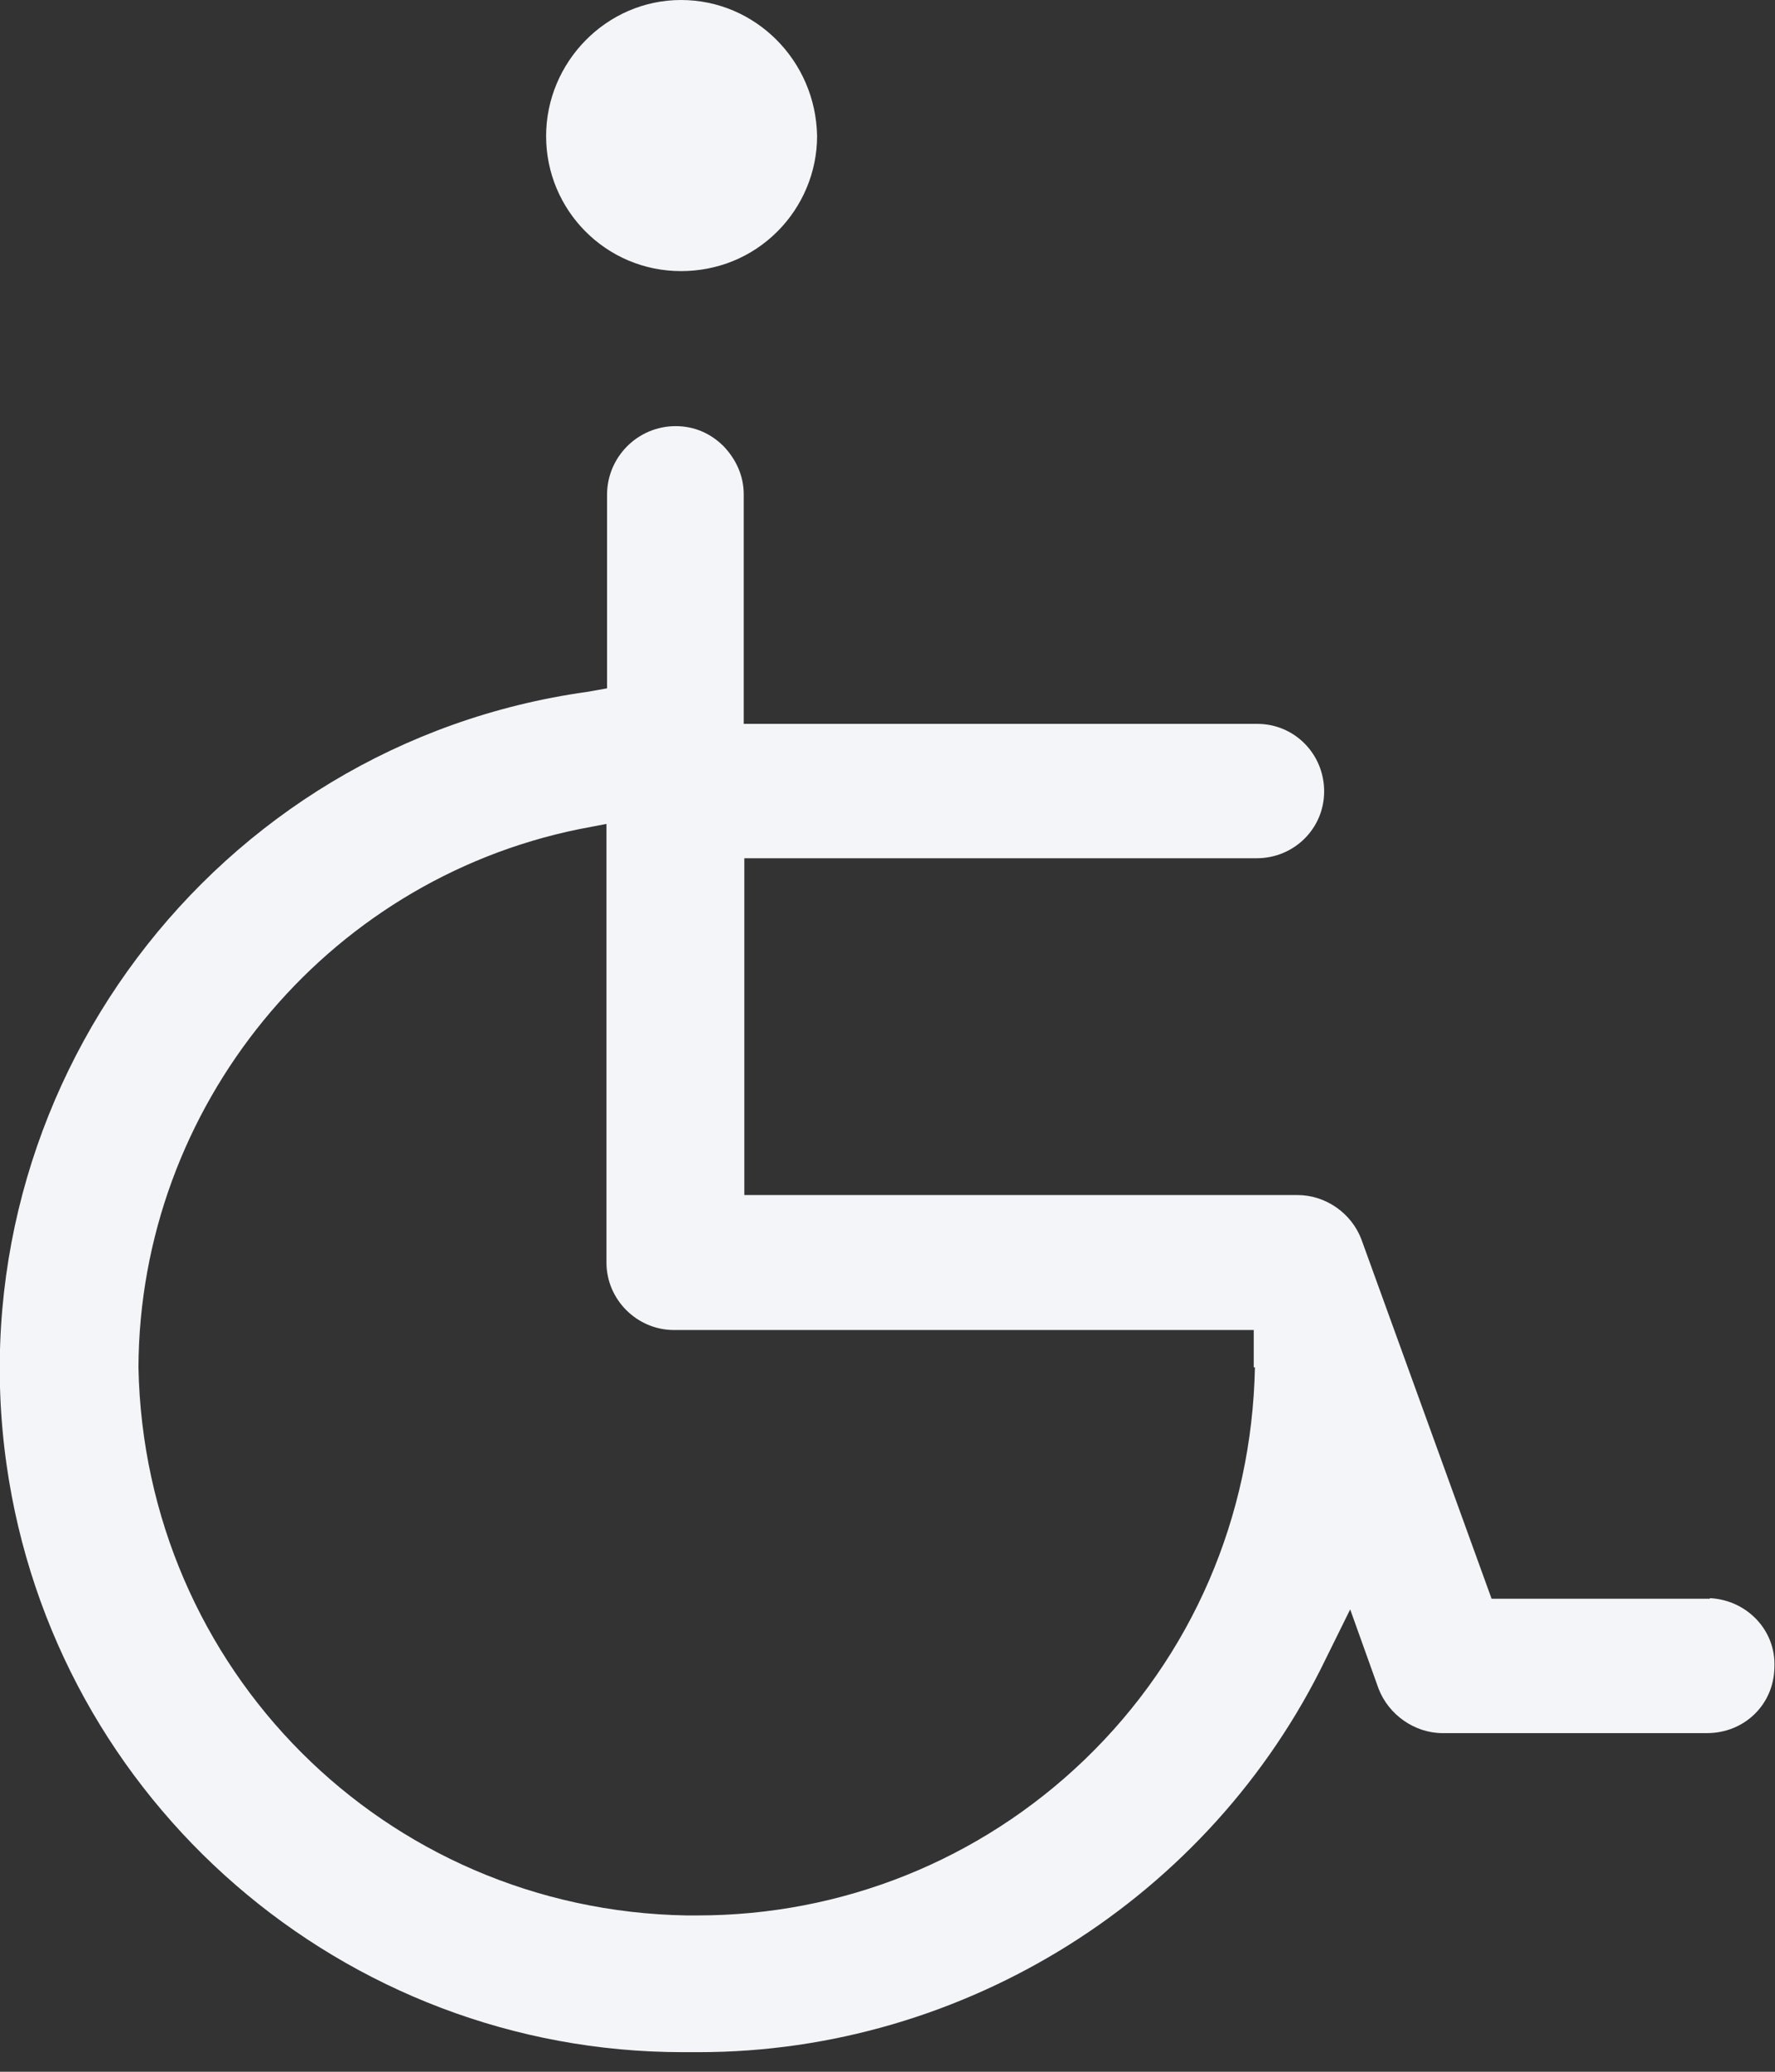 <svg width="30" height="35" viewBox="0 0 30 35" fill="none" xmlns="http://www.w3.org/2000/svg">
<rect x="0" y="0" width="30" height="35" fill="#333333" stroke="none"/>
<g clip-path="url(#clip0_8023_3831)">
<path d="M28.9 27.009H25.21L23.01 20.939C22.84 20.489 22.4 20.189 21.93 20.189H12.58V14.499H21.24C21.87 14.499 22.38 13.999 22.38 13.369C22.38 12.739 21.88 12.229 21.25 12.229H12.57V8.349C12.57 8.039 12.44 7.759 12.23 7.539C12.01 7.319 11.73 7.199 11.42 7.199C10.78 7.199 10.26 7.719 10.26 8.359V11.629L9.92 11.689C3.62 12.569 -0.78 18.439 0.11 24.739C0.92 30.449 5.82 34.669 11.54 34.669H11.81C16.3 34.669 20.46 32.059 22.41 28.019L22.82 27.189L23.3 28.529C23.47 28.969 23.91 29.279 24.38 29.279H28.85C29.48 29.279 29.98 28.799 29.99 28.169C30.02 27.539 29.52 27.029 28.9 26.999V27.009ZM21.21 23.099C21.16 25.619 20.15 27.979 18.33 29.729C16.56 31.429 14.23 32.359 11.79 32.359H11.6C6.5 32.269 2.44 28.199 2.34 23.099C2.36 18.709 5.48 14.889 9.78 14.009L10.25 13.919V21.329C10.25 21.959 10.77 22.469 11.39 22.469H21.19V23.099H21.21Z" fill="#F3F5F8"/>
<path d="M13.81 2.3C13.81 2.91 13.56 3.49 13.14 3.91C12.7 4.35 12.12 4.58 11.51 4.58C10.24 4.58 9.23 3.55 9.23 2.3C9.23 1.05 10.25 0 11.51 0C12.77 0 13.79 1.03 13.81 2.3Z" fill="#F3F5F8"/>
</g>
<defs>
<clipPath id="clip0_8023_3831">
<rect width="30" height="34.67" fill="white"/>
</clipPath>
</defs>
</svg>
